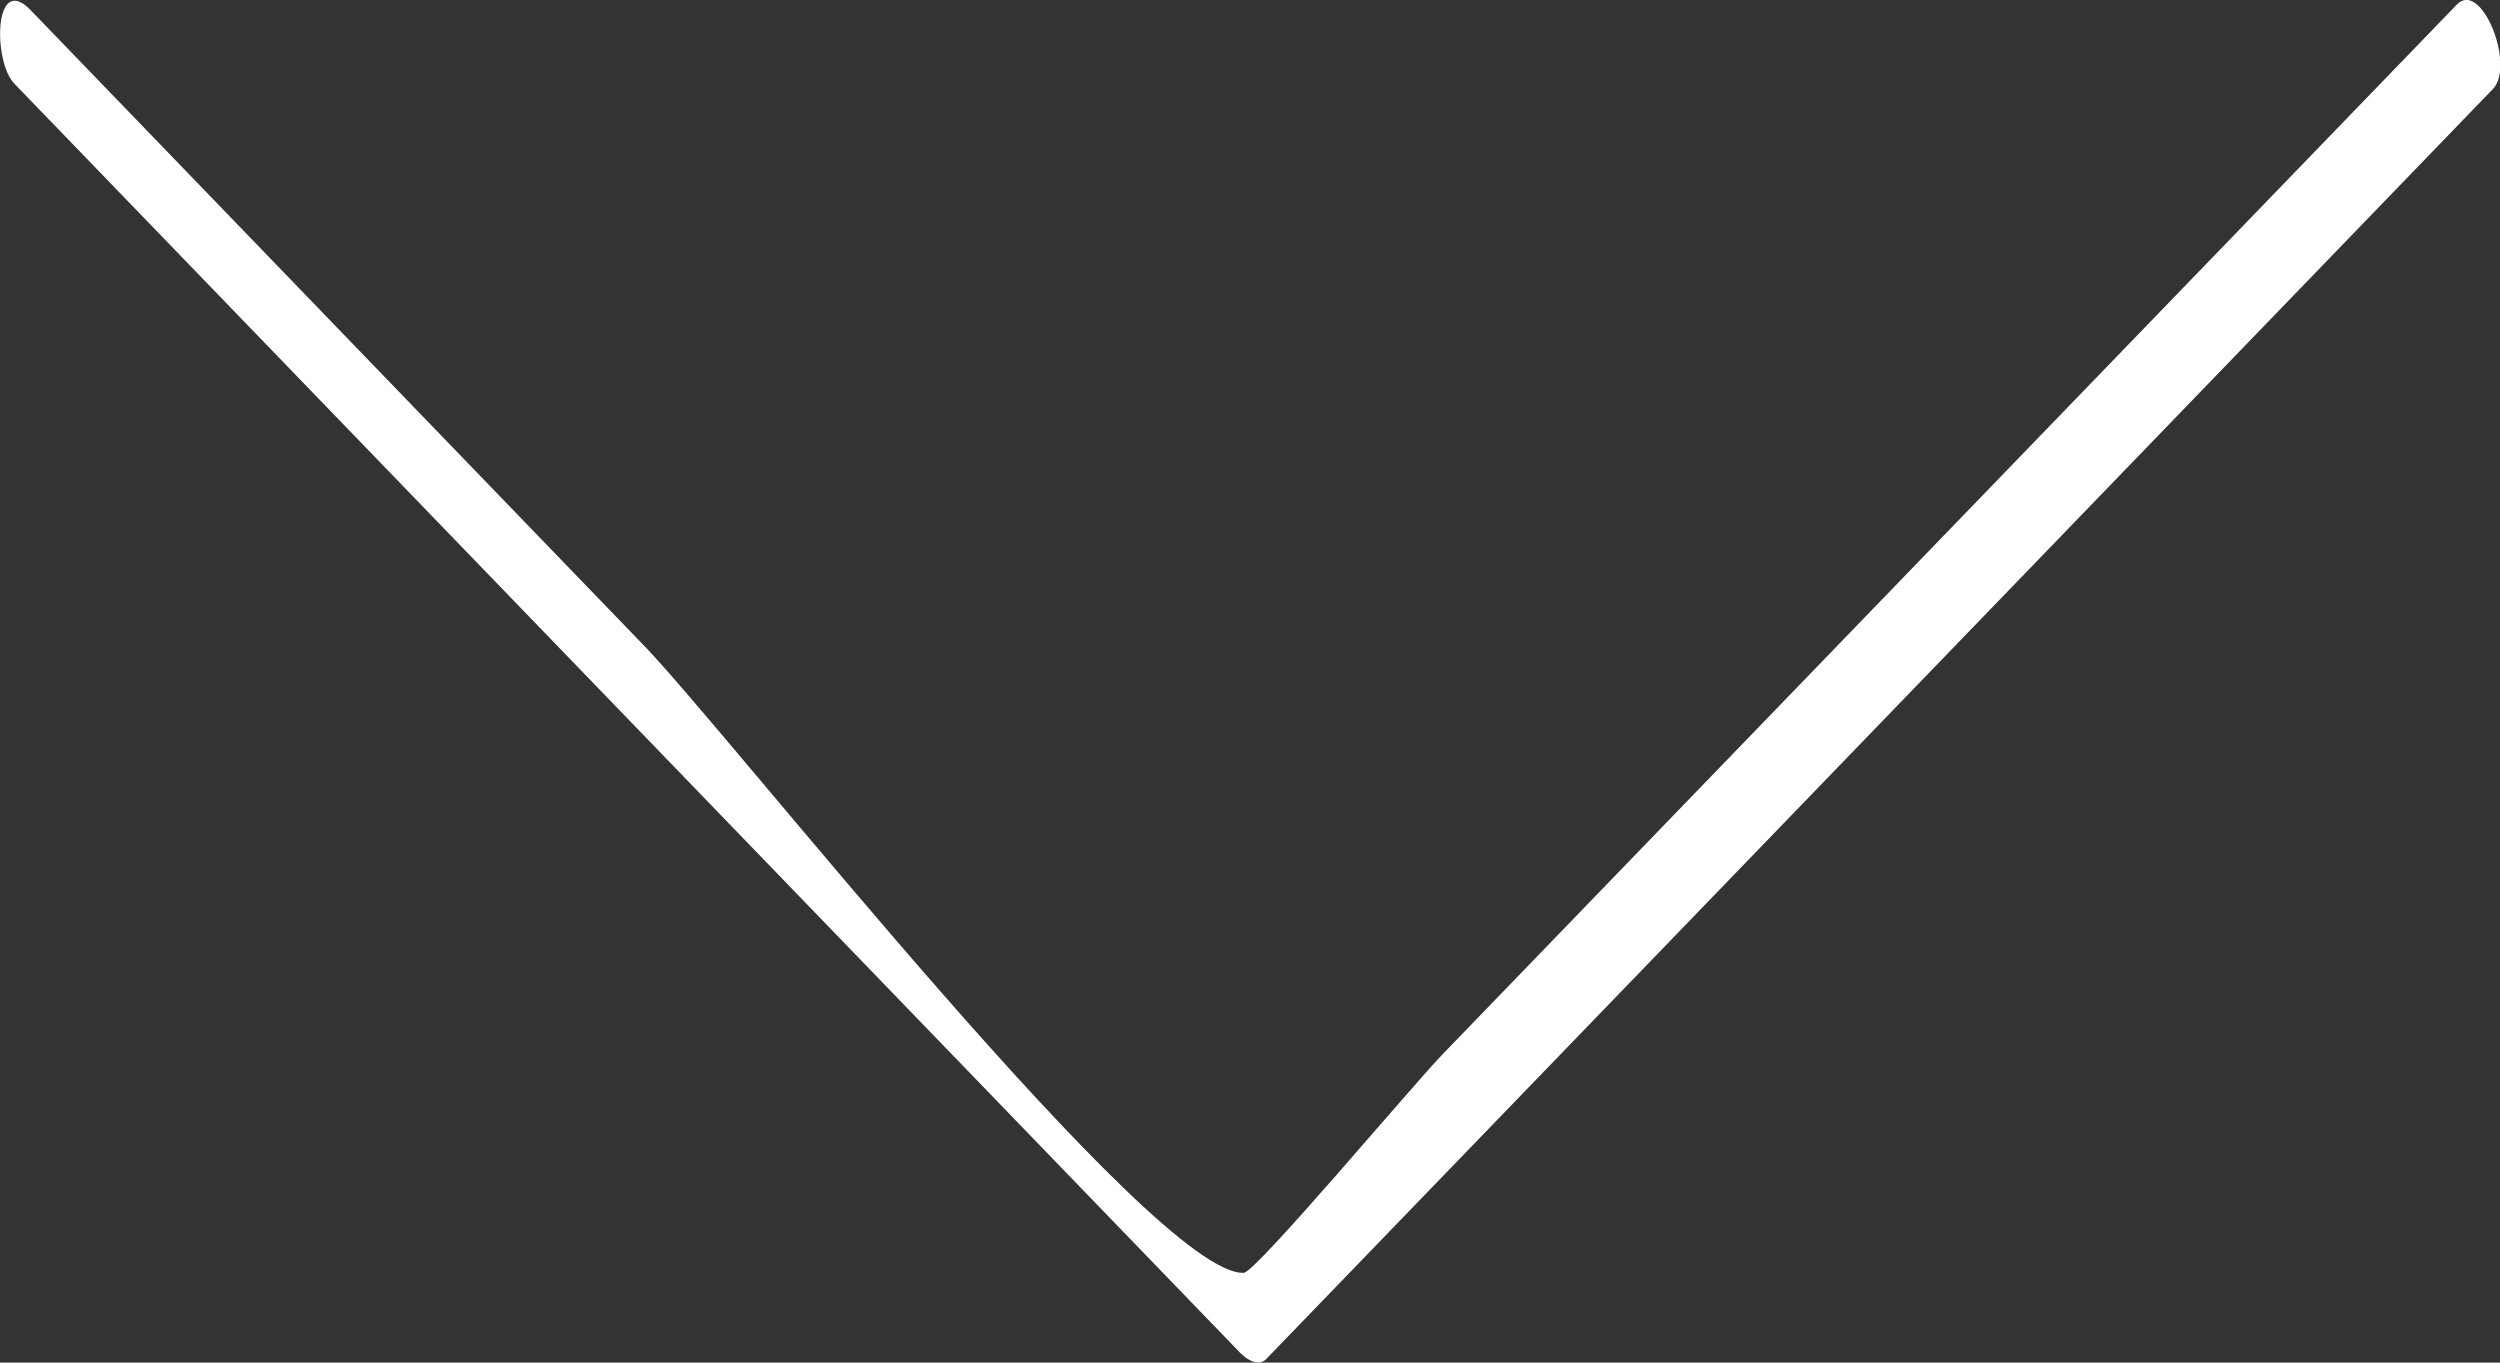 <svg id="Ebene_1" data-name="Ebene 1" xmlns="http://www.w3.org/2000/svg" viewBox="0 0 31.74 17.3"><rect x="0" y="0" width="31.74" height="17.3" fill="#333333" stroke="none"/><defs><style>.cls-1{fill:#fff;}</style></defs><title>ico-arrow-down-white</title><path class="cls-1" d="M8.17,8.19.39.13c-.47-.49-.48.65-.21.93L15.75,17.18c.08.08.23.18.33.07L31.65,1.13c.29-.3-.15-1.4-.46-1.07l-7.44,7.7-5.43,5.62c-.38.39-2.38,2.78-2.53,2.78C14.65,16.2,9.24,9.29,8.17,8.19Z"/></svg>